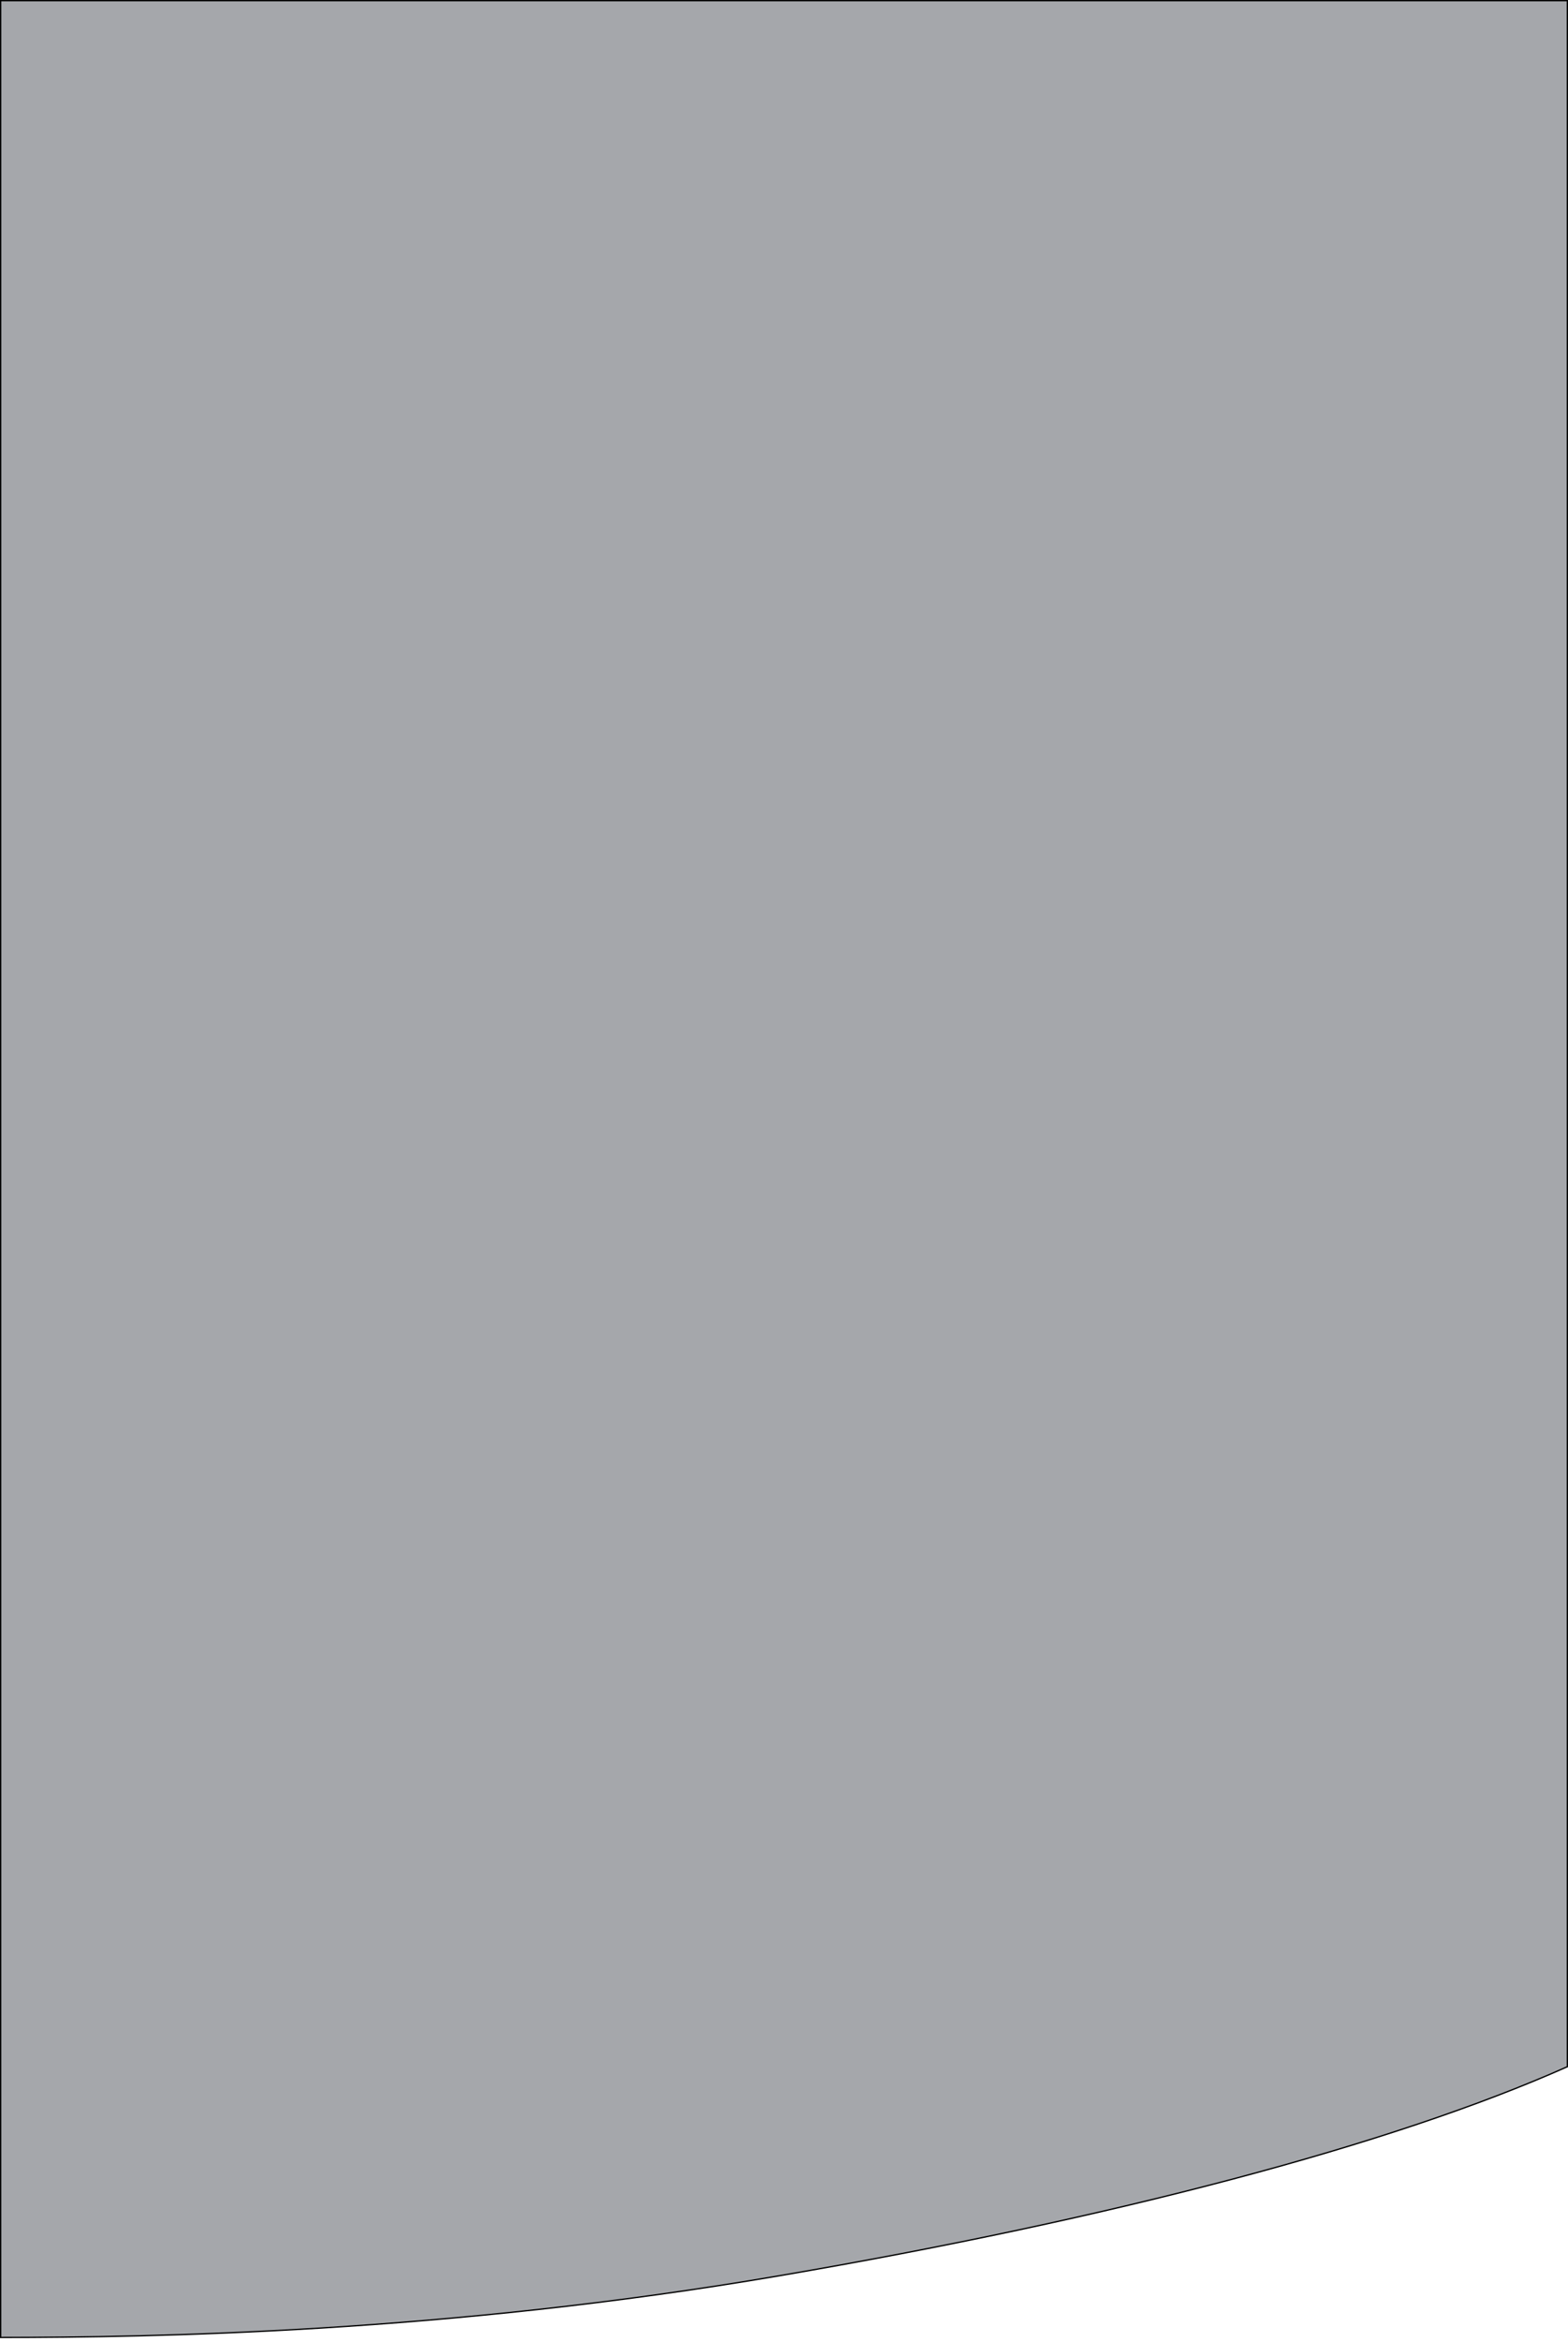 <?xml version="1.0" encoding="UTF-8"?> <svg xmlns="http://www.w3.org/2000/svg" width="357" height="533" viewBox="0 0 357 533" fill="none"> <path d="M0.15 0.15L0.15 531.896C34.696 531.892 101.597 530.831 177.475 517.852C253.414 504.863 317.047 488.017 356.85 470.289V0.15L0.15 0.15Z" fill="#4C5159" fill-opacity="0.5" stroke="black" stroke-width="0.3"></path> </svg> 